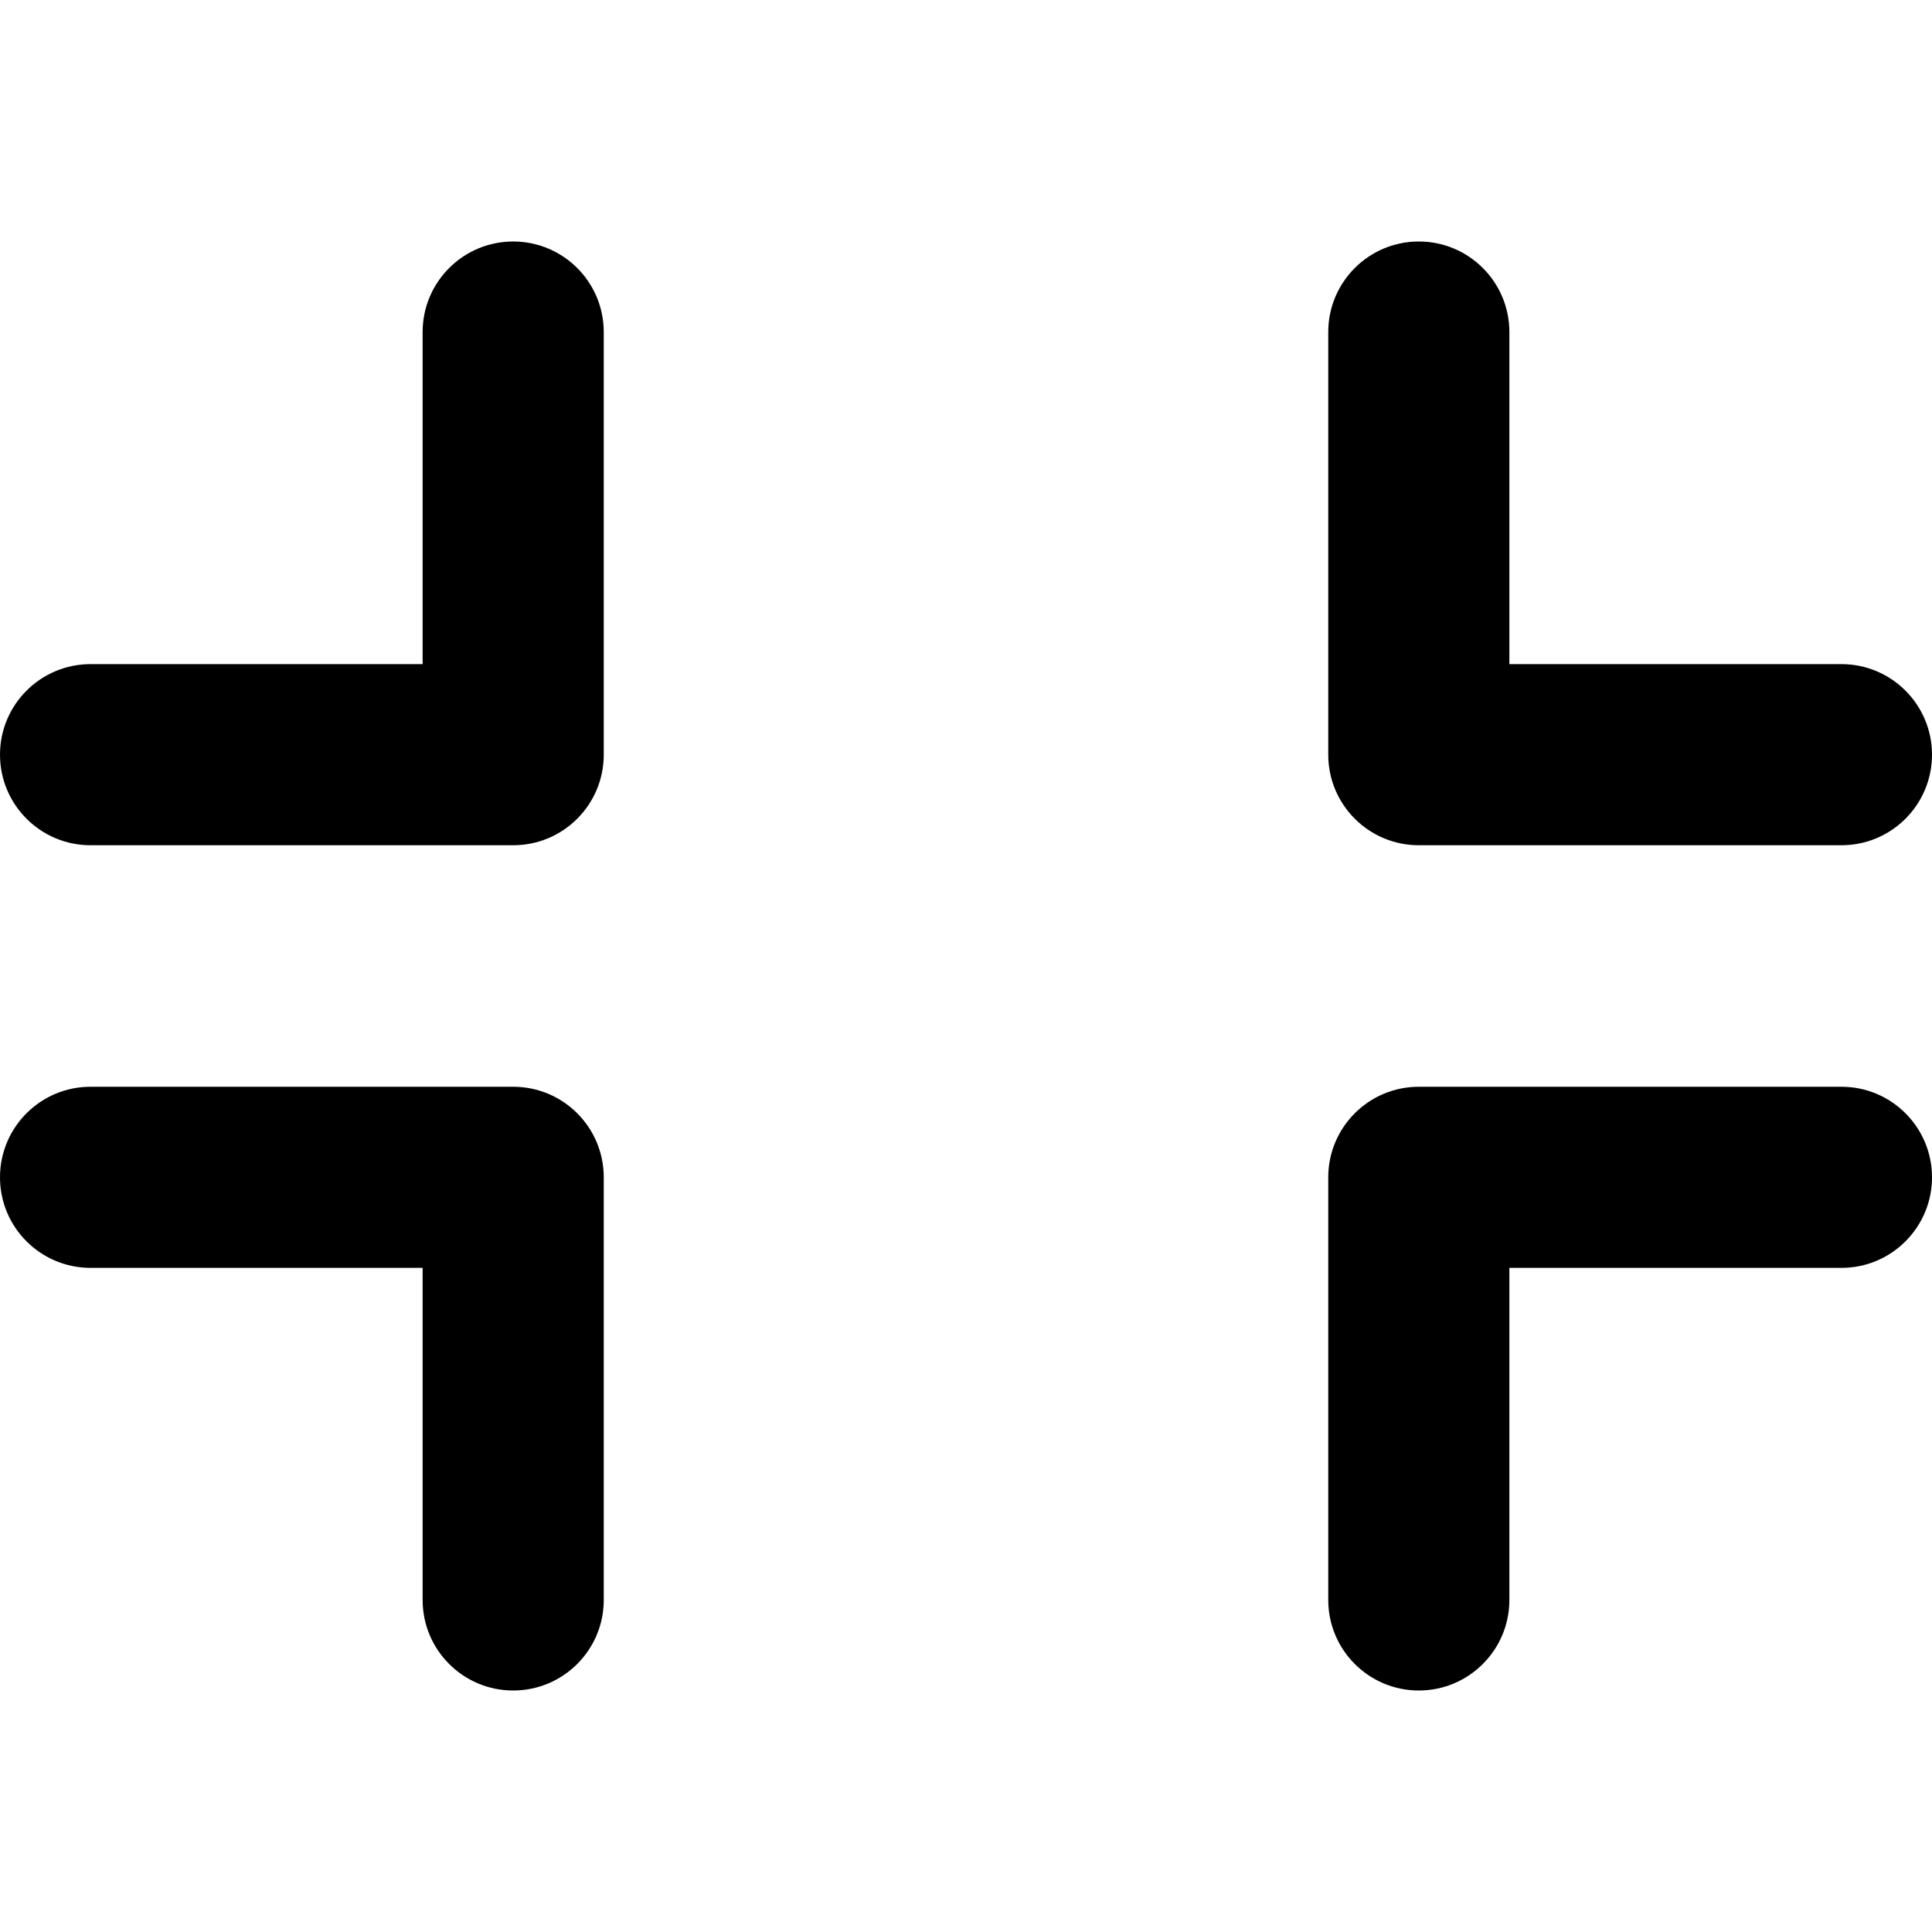 <svg xmlns="http://www.w3.org/2000/svg" viewBox="0 0 512 512"><!-- Font Awesome Pro 6.0.0-alpha2 by @fontawesome - https://fontawesome.com License - https://fontawesome.com/license (Commercial License) --><path d="M376 224H488C501.254 224 512 213.254 512 200C512 186.742 501.254 176 488 176H400V88C400 74.742 389.254 64 376 64S352 74.742 352 88V200C352 213.254 362.746 224 376 224ZM136 288H24C10.746 288 0 298.742 0 312C0 325.254 10.746 336 24 336H112V424C112 437.254 122.746 448 136 448S160 437.254 160 424V312C160 298.742 149.254 288 136 288ZM488 288H376C362.746 288 352 298.742 352 312V424C352 437.254 362.746 448 376 448S400 437.254 400 424V336H488C501.254 336 512 325.254 512 312C512 298.742 501.254 288 488 288ZM136 64C122.746 64 112 74.742 112 88V176H24C10.746 176 0 186.742 0 200C0 213.254 10.746 224 24 224H136C149.254 224 160 213.254 160 200V88C160 74.742 149.254 64 136 64Z"/></svg>